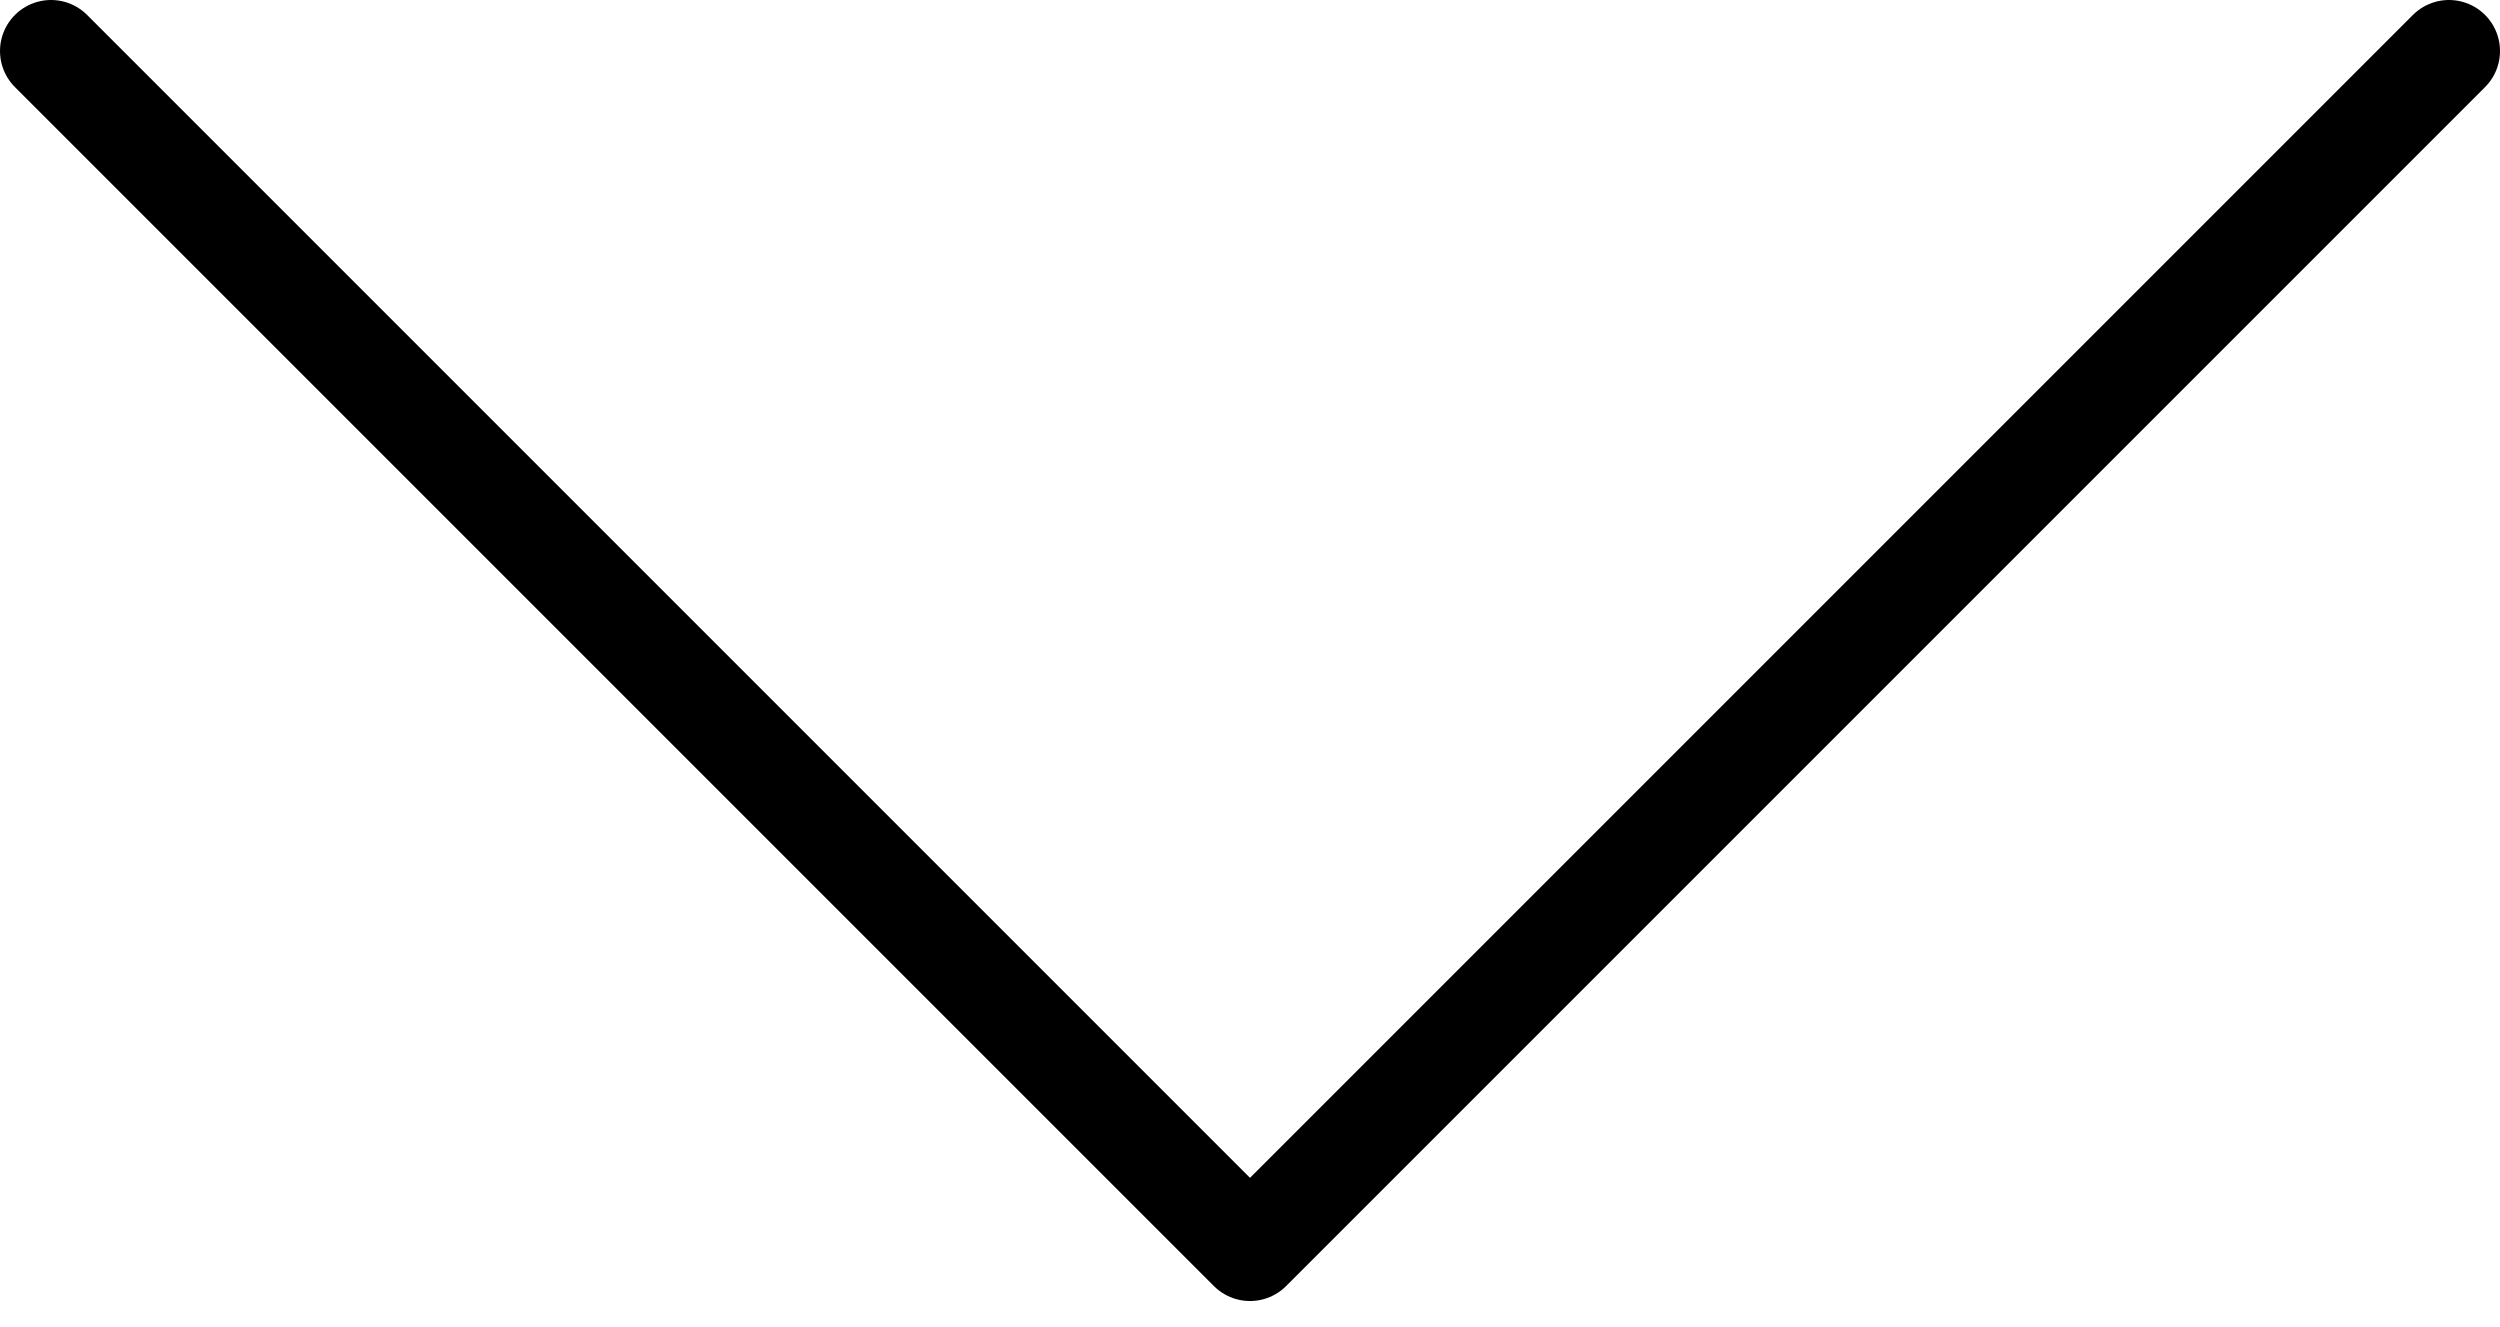 <svg width="49" height="26" viewBox="0 0 49 26" fill="none" xmlns="http://www.w3.org/2000/svg">
<path d="M1 1L24.5 24.5L48 1" stroke="black" stroke-width="2" stroke-linecap="round" stroke-linejoin="round"/>
</svg>
